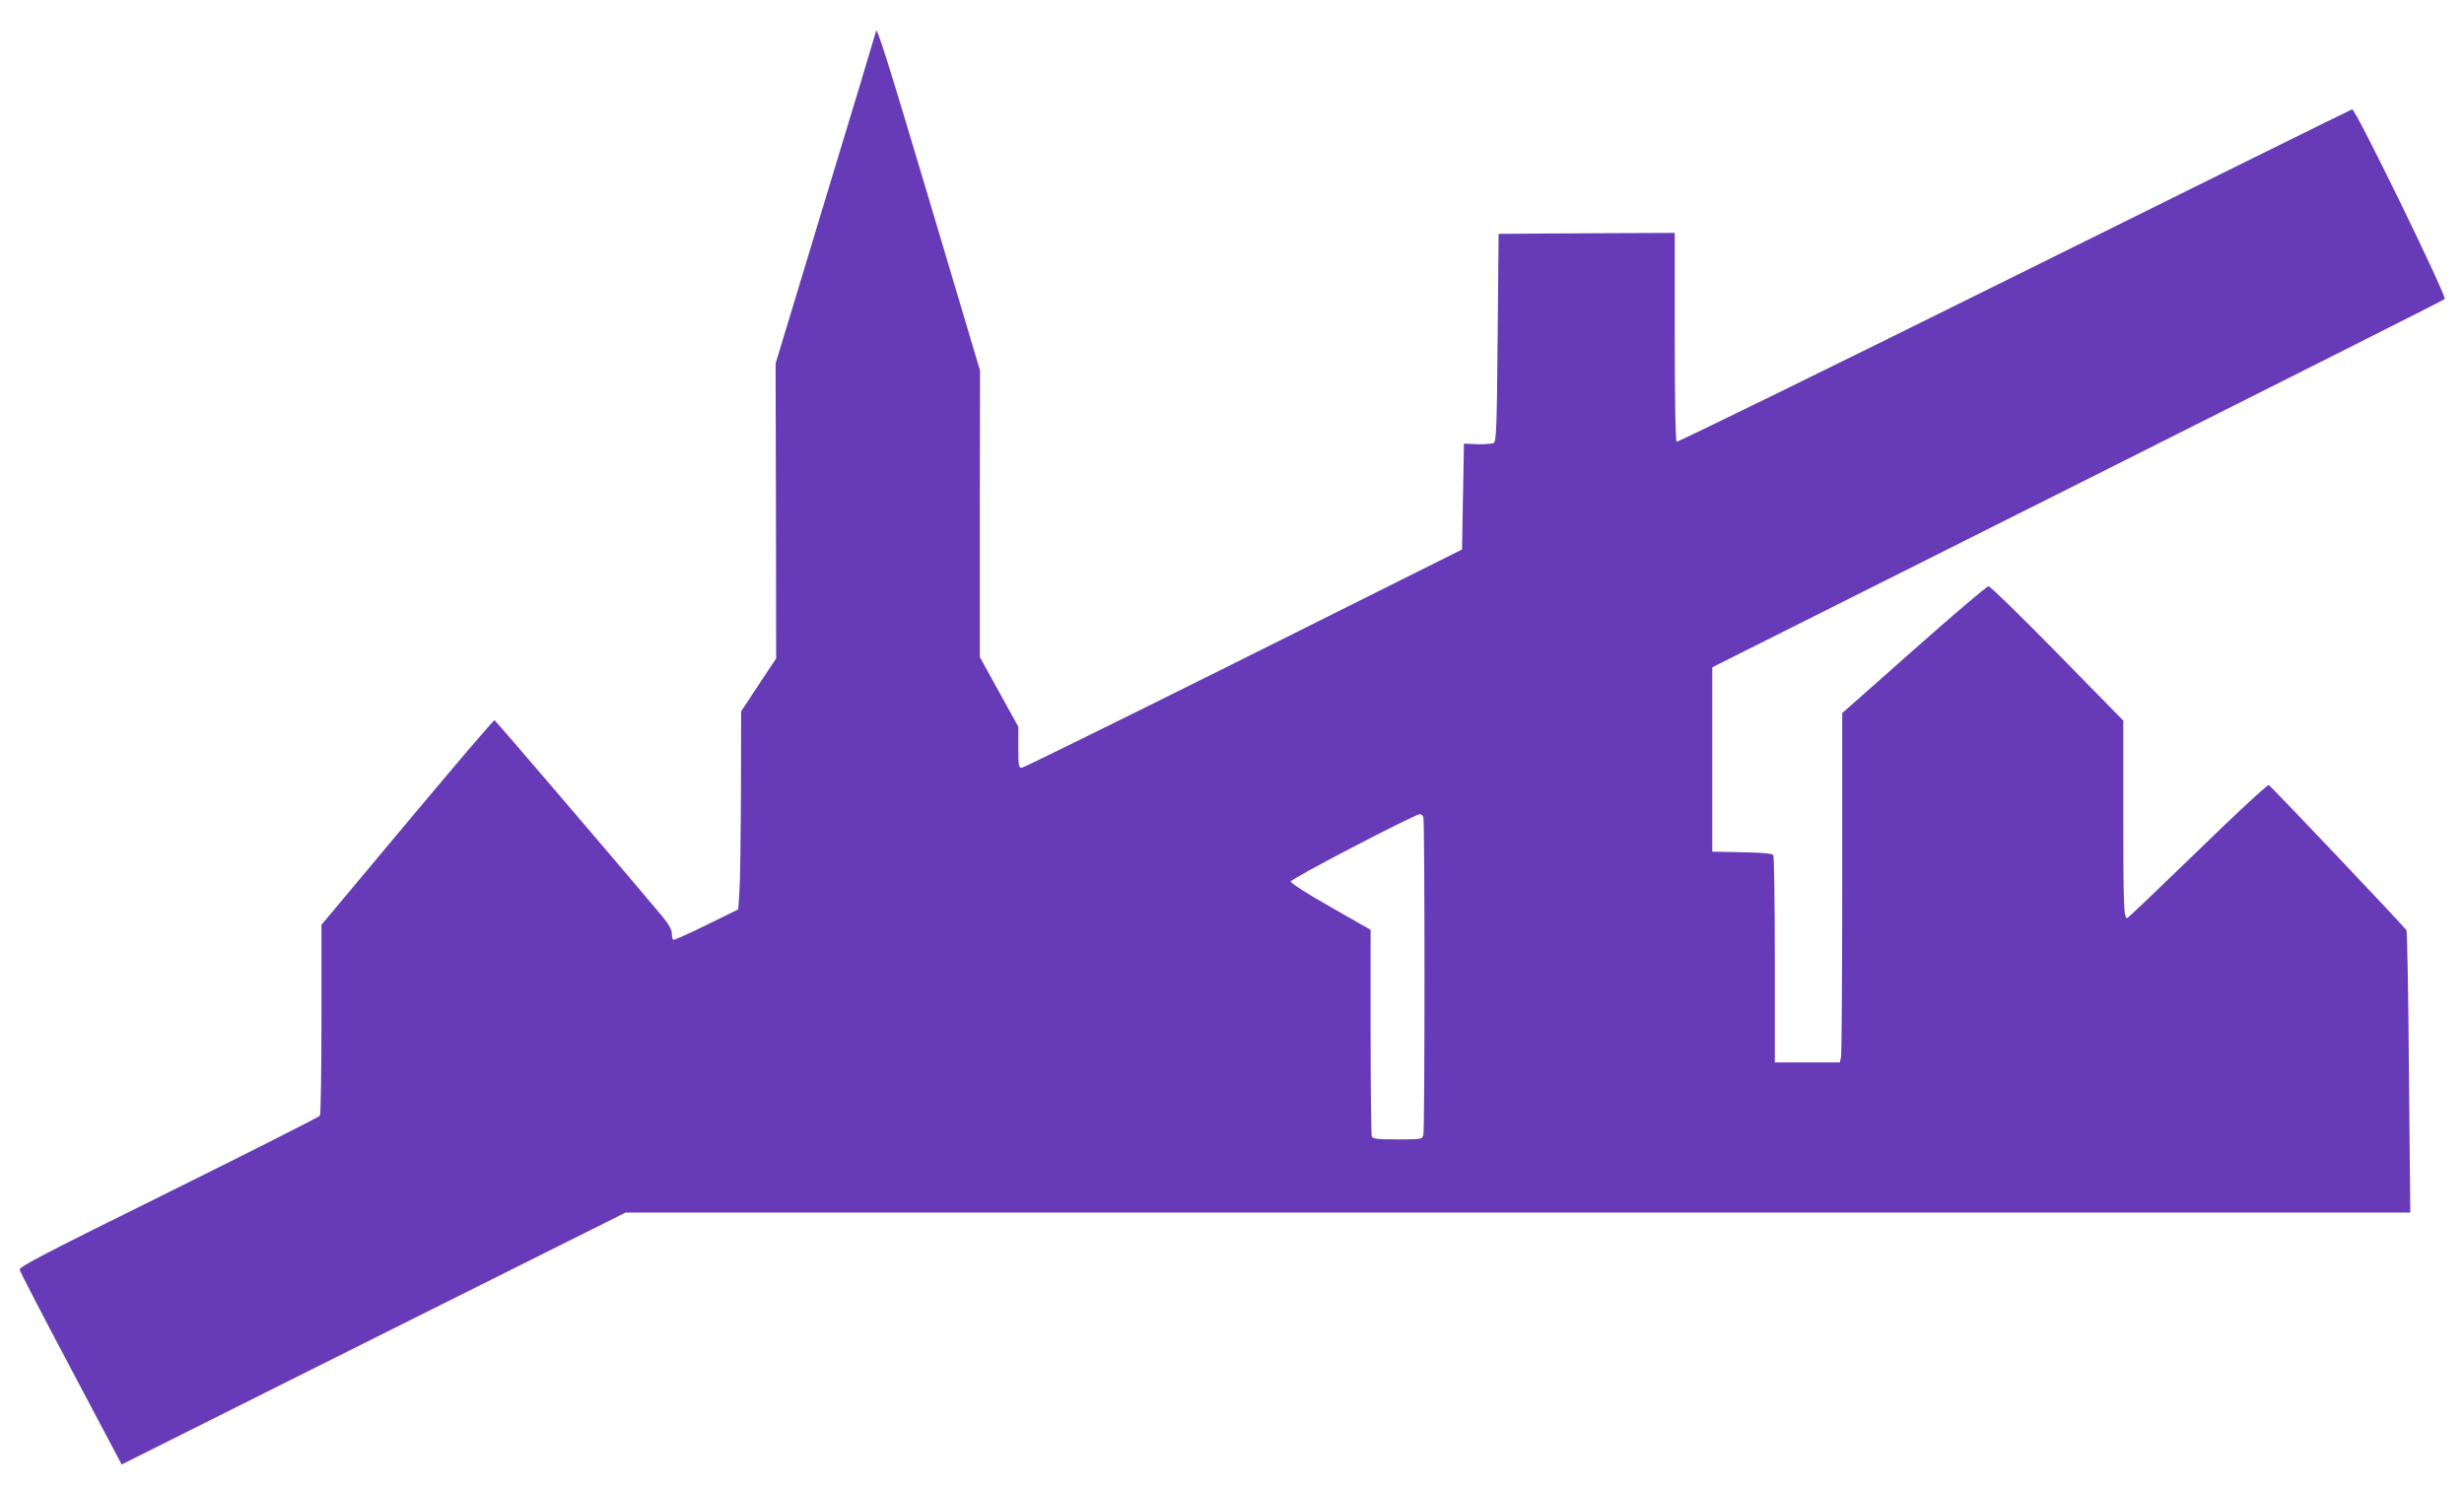 <?xml version="1.0" standalone="no"?>
<!DOCTYPE svg PUBLIC "-//W3C//DTD SVG 20010904//EN"
 "http://www.w3.org/TR/2001/REC-SVG-20010904/DTD/svg10.dtd">
<svg version="1.0" xmlns="http://www.w3.org/2000/svg"
 width="1280pt" height="773pt" viewBox="0 0 1280 773"
 preserveAspectRatio="xMidYMid meet">
<g transform="translate(0,773) scale(0.1,-0.1)"
fill="#673ab7" stroke="none">
<path d="M4550 7565 c0 -3 -117 -392 -261 -865 l-260 -859 2 -766 1 -766 -91
-137 -91 -138 -1 -424 c-1 -234 -4 -465 -8 -515 l-6 -90 -165 -81 c-91 -45
-168 -79 -172 -77 -5 2 -8 17 -8 33 0 20 -16 48 -52 92 -157 188 -862 1013
-869 1016 -4 2 -208 -237 -453 -530 l-446 -533 0 -490 c0 -269 -4 -495 -8
-502 -4 -6 -357 -185 -785 -397 -641 -317 -778 -388 -775 -403 2 -10 122 -242
267 -515 l263 -497 1309 655 1309 654 4636 0 4635 0 -7 728 c-3 400 -9 732
-13 739 -8 15 -701 746 -715 754 -6 4 -172 -150 -369 -342 -198 -192 -362
-349 -367 -349 -17 0 -20 65 -20 535 l0 491 -342 349 c-189 193 -350 350 -358
349 -9 0 -183 -148 -388 -330 l-372 -329 0 -876 c0 -482 -3 -891 -6 -908 l-6
-31 -169 0 -169 0 0 533 c0 292 -4 538 -8 544 -6 9 -54 13 -162 15 l-155 3 0
479 0 479 1898 952 c1044 524 1902 956 1907 961 12 13 -464 990 -481 986 -7
-2 -797 -392 -1756 -868 -959 -476 -1748 -862 -1753 -859 -6 4 -10 204 -10
546 l0 539 -457 -2 -458 -3 -5 -538 c-4 -463 -7 -539 -20 -548 -8 -5 -46 -8
-85 -7 l-70 3 -5 -275 -5 -275 -1135 -567 c-624 -311 -1143 -567 -1152 -567
-16 -1 -18 10 -18 106 l0 107 -100 181 -100 181 0 745 1 744 -263 883 c-221
741 -278 922 -278 877z m2844 -4081 c8 -20 8 -1622 0 -1651 -6 -22 -10 -23
-134 -23 -107 0 -129 3 -134 16 -3 9 -6 253 -6 544 l0 529 -207 118 c-122 69
-208 125 -208 133 0 14 644 349 671 350 7 0 15 -7 18 -16z"/>
</g>
</svg>
